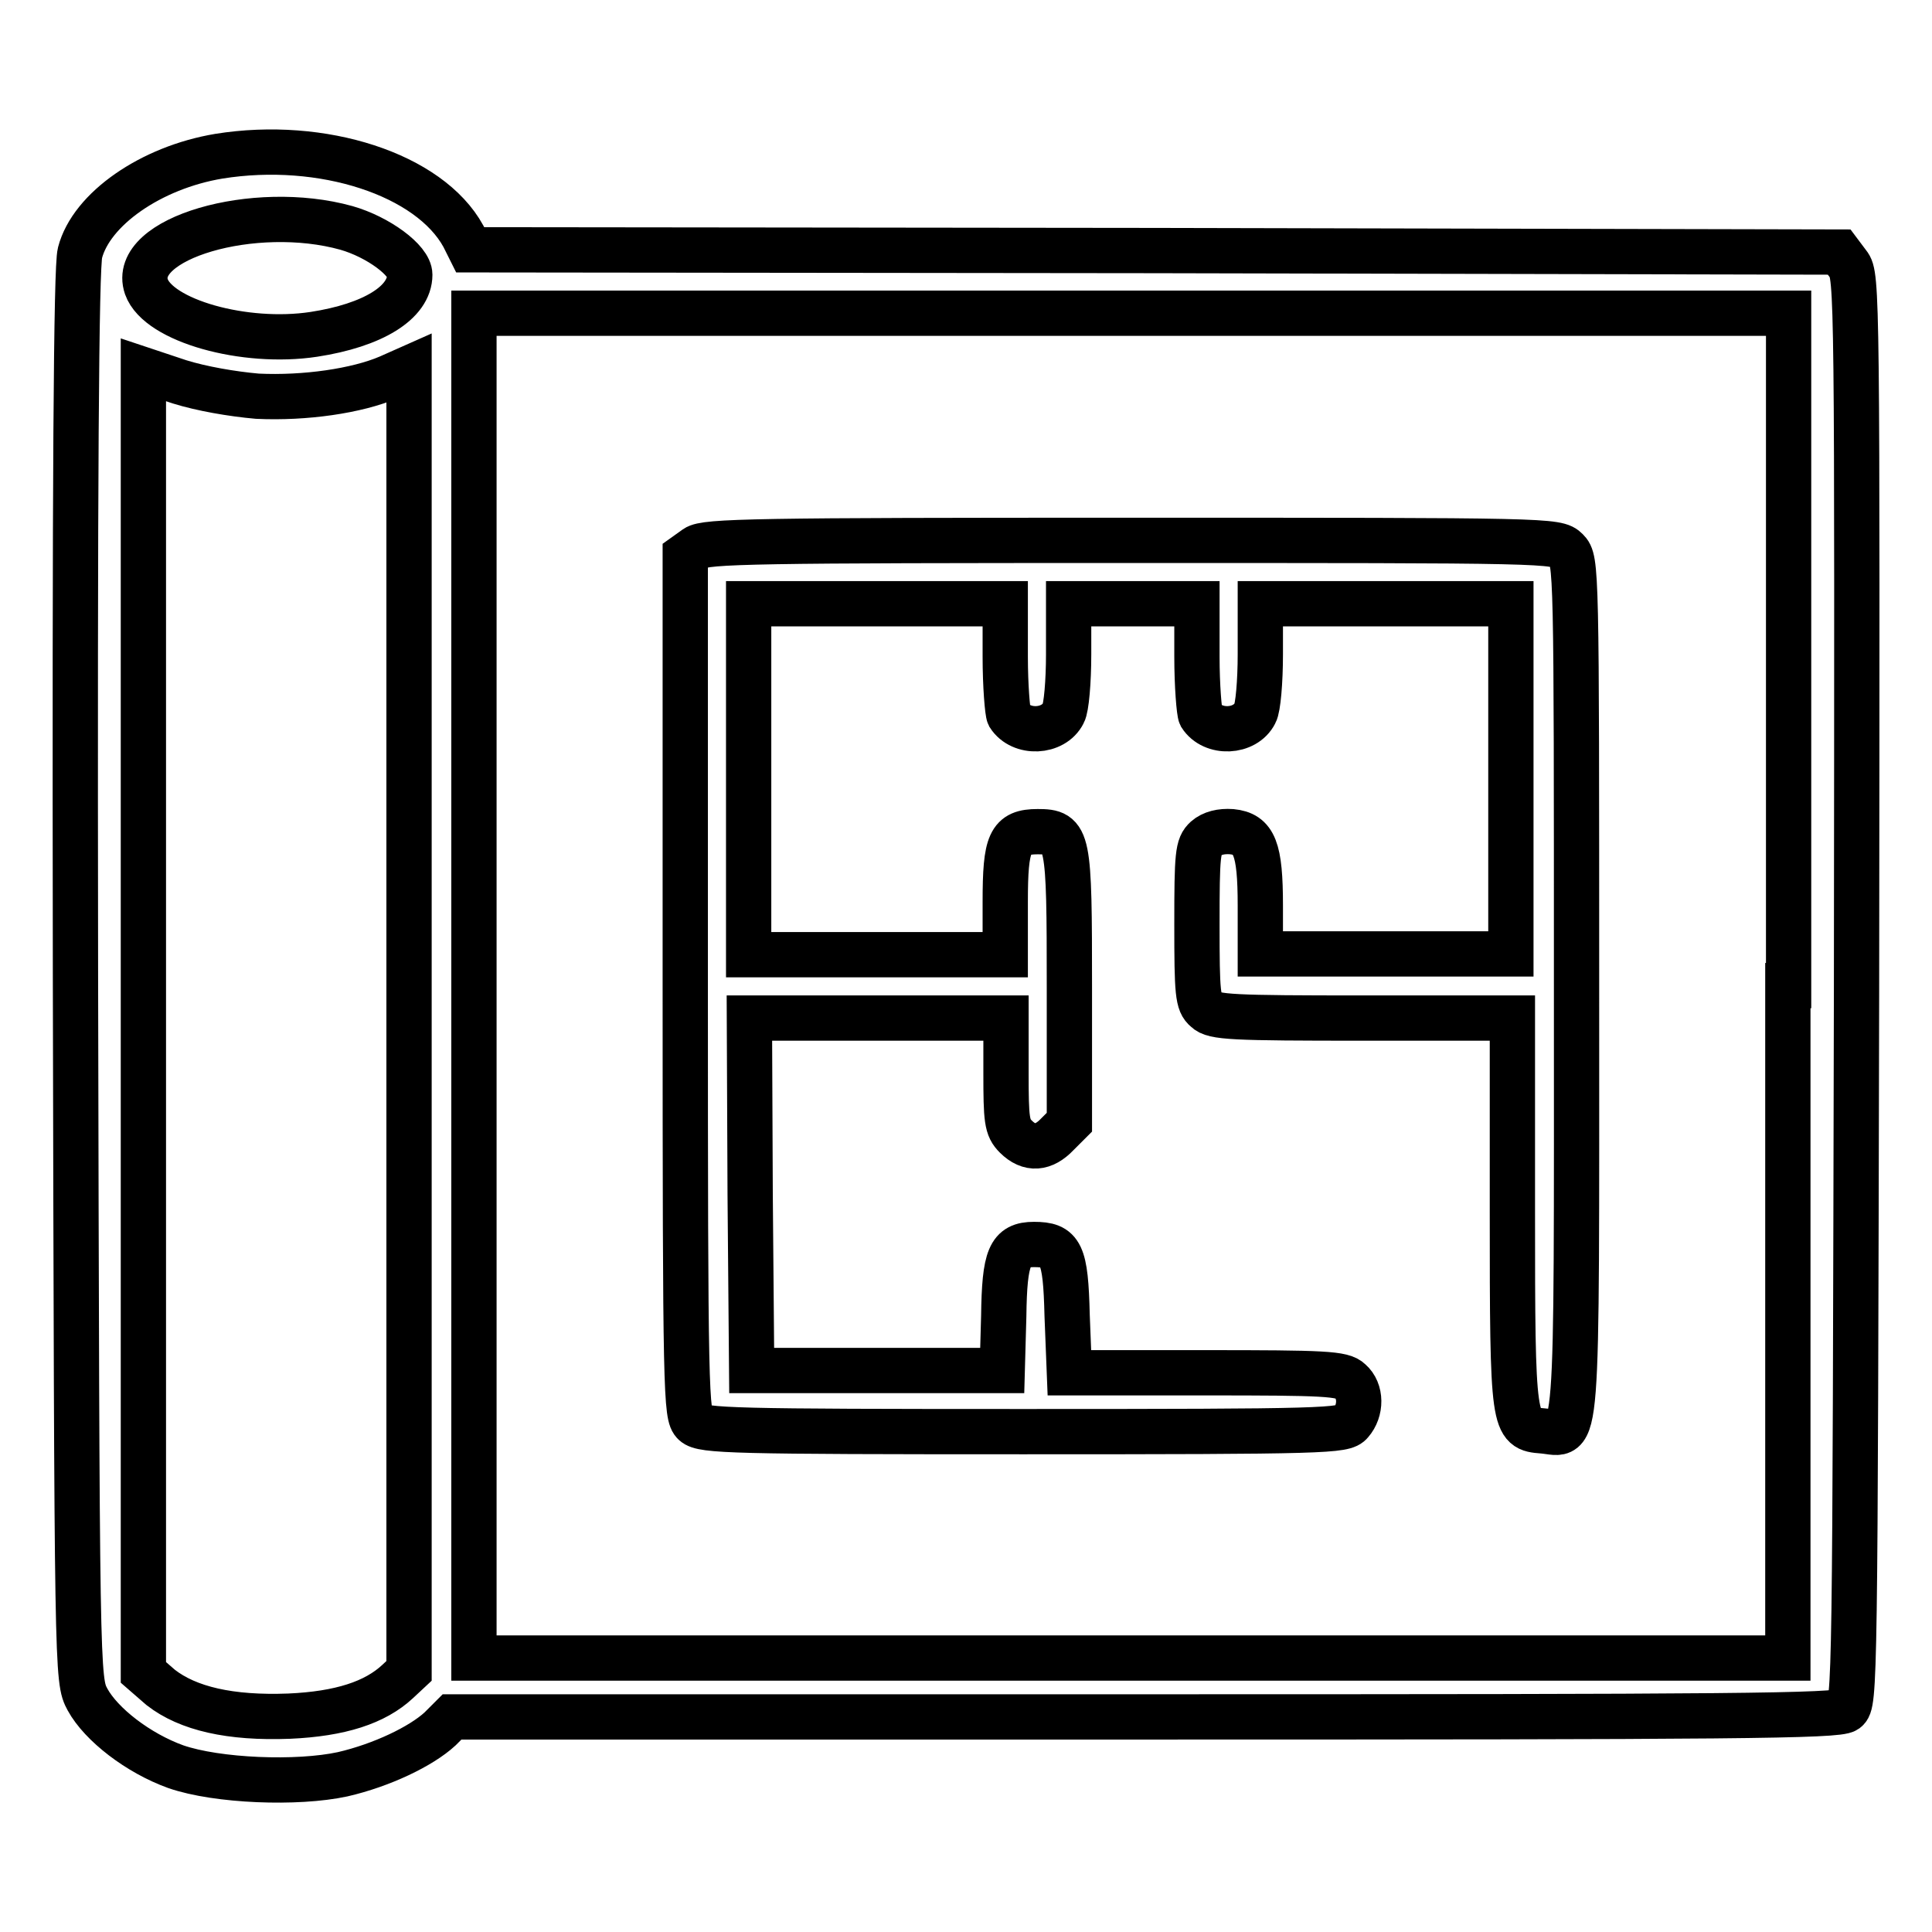 <?xml version="1.0" encoding="utf-8"?>
<!-- Svg Vector Icons : http://www.onlinewebfonts.com/icon -->
<!DOCTYPE svg PUBLIC "-//W3C//DTD SVG 1.1//EN" "http://www.w3.org/Graphics/SVG/1.1/DTD/svg11.dtd">
<svg version="1.1" xmlns="http://www.w3.org/2000/svg" xmlns:xlink="http://www.w3.org/1999/xlink" x="0px" y="0px" viewBox="0 0 256 256" enable-background="new 0 0 256 256" xml:space="preserve">
<g><g><g><path stroke-width="6" fill-opacity="0" stroke="#000000"  d="M29,20.7c-9,1.5-16.9,7-18.4,12.8C10.1,35.4,9.9,63,10,129.4c0.2,93,0.2,93.2,1.6,95.8c1.8,3.3,6.7,7.1,11.7,8.9c5.5,1.9,16.1,2.3,22.1,1c5.2-1.2,10.4-3.7,12.9-6l1.6-1.6h91.7c78.2,0,91.9-0.1,93-0.9c1.2-0.9,1.2-2.7,1.4-95.5c0.1-92.4,0.1-94.6-1.1-96.1l-1.2-1.6l-90.7-0.2l-90.7-0.1l-0.9-1.8C56.9,23.1,42.7,18.5,29,20.7z M45.9,30.2c4.2,1.2,8.4,4.3,8.4,6.2c0,3.7-4.9,6.7-12.7,7.9C32.4,45.7,21,42.5,19.4,38C17.2,31.6,33.7,26.8,45.9,30.2z M236.9,130.6v89.1h-87.1H62.8v-89.1V41.5h87.1h87.1V130.6L236.9,130.6z M34.1,52.5c6.3,0.3,13.2-0.7,17.4-2.5l2.7-1.2v86.3v86.3l-1.5,1.4c-3,2.8-7.6,4.3-14.4,4.6c-7.8,0.3-13.4-1-17-3.8l-2.3-2v-86.3V49l4.8,1.6C26.7,51.5,30.7,52.2,34.1,52.5z"/><path stroke-width="6" fill-opacity="0" stroke="#000000"  d="M92.2,72.6l-1.4,1v57c0,54.3,0.1,57,1.2,58c1.1,1,5.1,1.1,43.6,1.1c40.3,0,42.5-0.1,43.4-1.2c1.4-1.6,1.4-4.2-0.1-5.5c-1-1-3.4-1.1-19.2-1.1h-18l-0.3-7.6c-0.2-8.3-0.8-9.4-4.4-9.4c-3.2,0-3.9,1.6-4,9.5l-0.2,7.2h-16.6H99.6l-0.2-23.4l-0.1-23.3h17h17v7.2c0,6.3,0.1,7.3,1.3,8.5c1.8,1.8,3.7,1.6,5.5-0.3l1.6-1.6v-17.8c0-20-0.1-20.7-4.2-20.7c-3.7,0-4.3,1.4-4.3,9.3v7h-17h-17v-23.2V80h17h17v7c0,3.9,0.3,7.4,0.5,7.8c1.6,2.5,5.9,2.3,7.2-0.3c0.4-0.7,0.7-4.2,0.7-7.8V80h8.5h8.5v7c0,3.9,0.3,7.4,0.5,7.8c1.6,2.5,5.9,2.3,7.2-0.3c0.4-0.7,0.7-4.2,0.7-7.8V80h16.6h16.6v23.2v23.2h-16.6h-16.6V120c0-7.6-0.8-9.5-3.8-9.8c-1.4-0.1-2.6,0.2-3.4,0.9c-1.1,1-1.2,2.1-1.2,11.4c0,9.1,0.1,10.4,1.2,11.3c1,1,3.5,1.1,20.9,1.1h19.7v25.6c0,28.6,0.1,28.8,4,29.1c4.8,0.4,4.5,4.6,4.5-58.7c0-55.8,0-56.7-1.3-58c-1.3-1.3-2.2-1.3-57.6-1.3C100.1,71.6,93.5,71.7,92.2,72.6z"/></g></g></g>
</svg>
